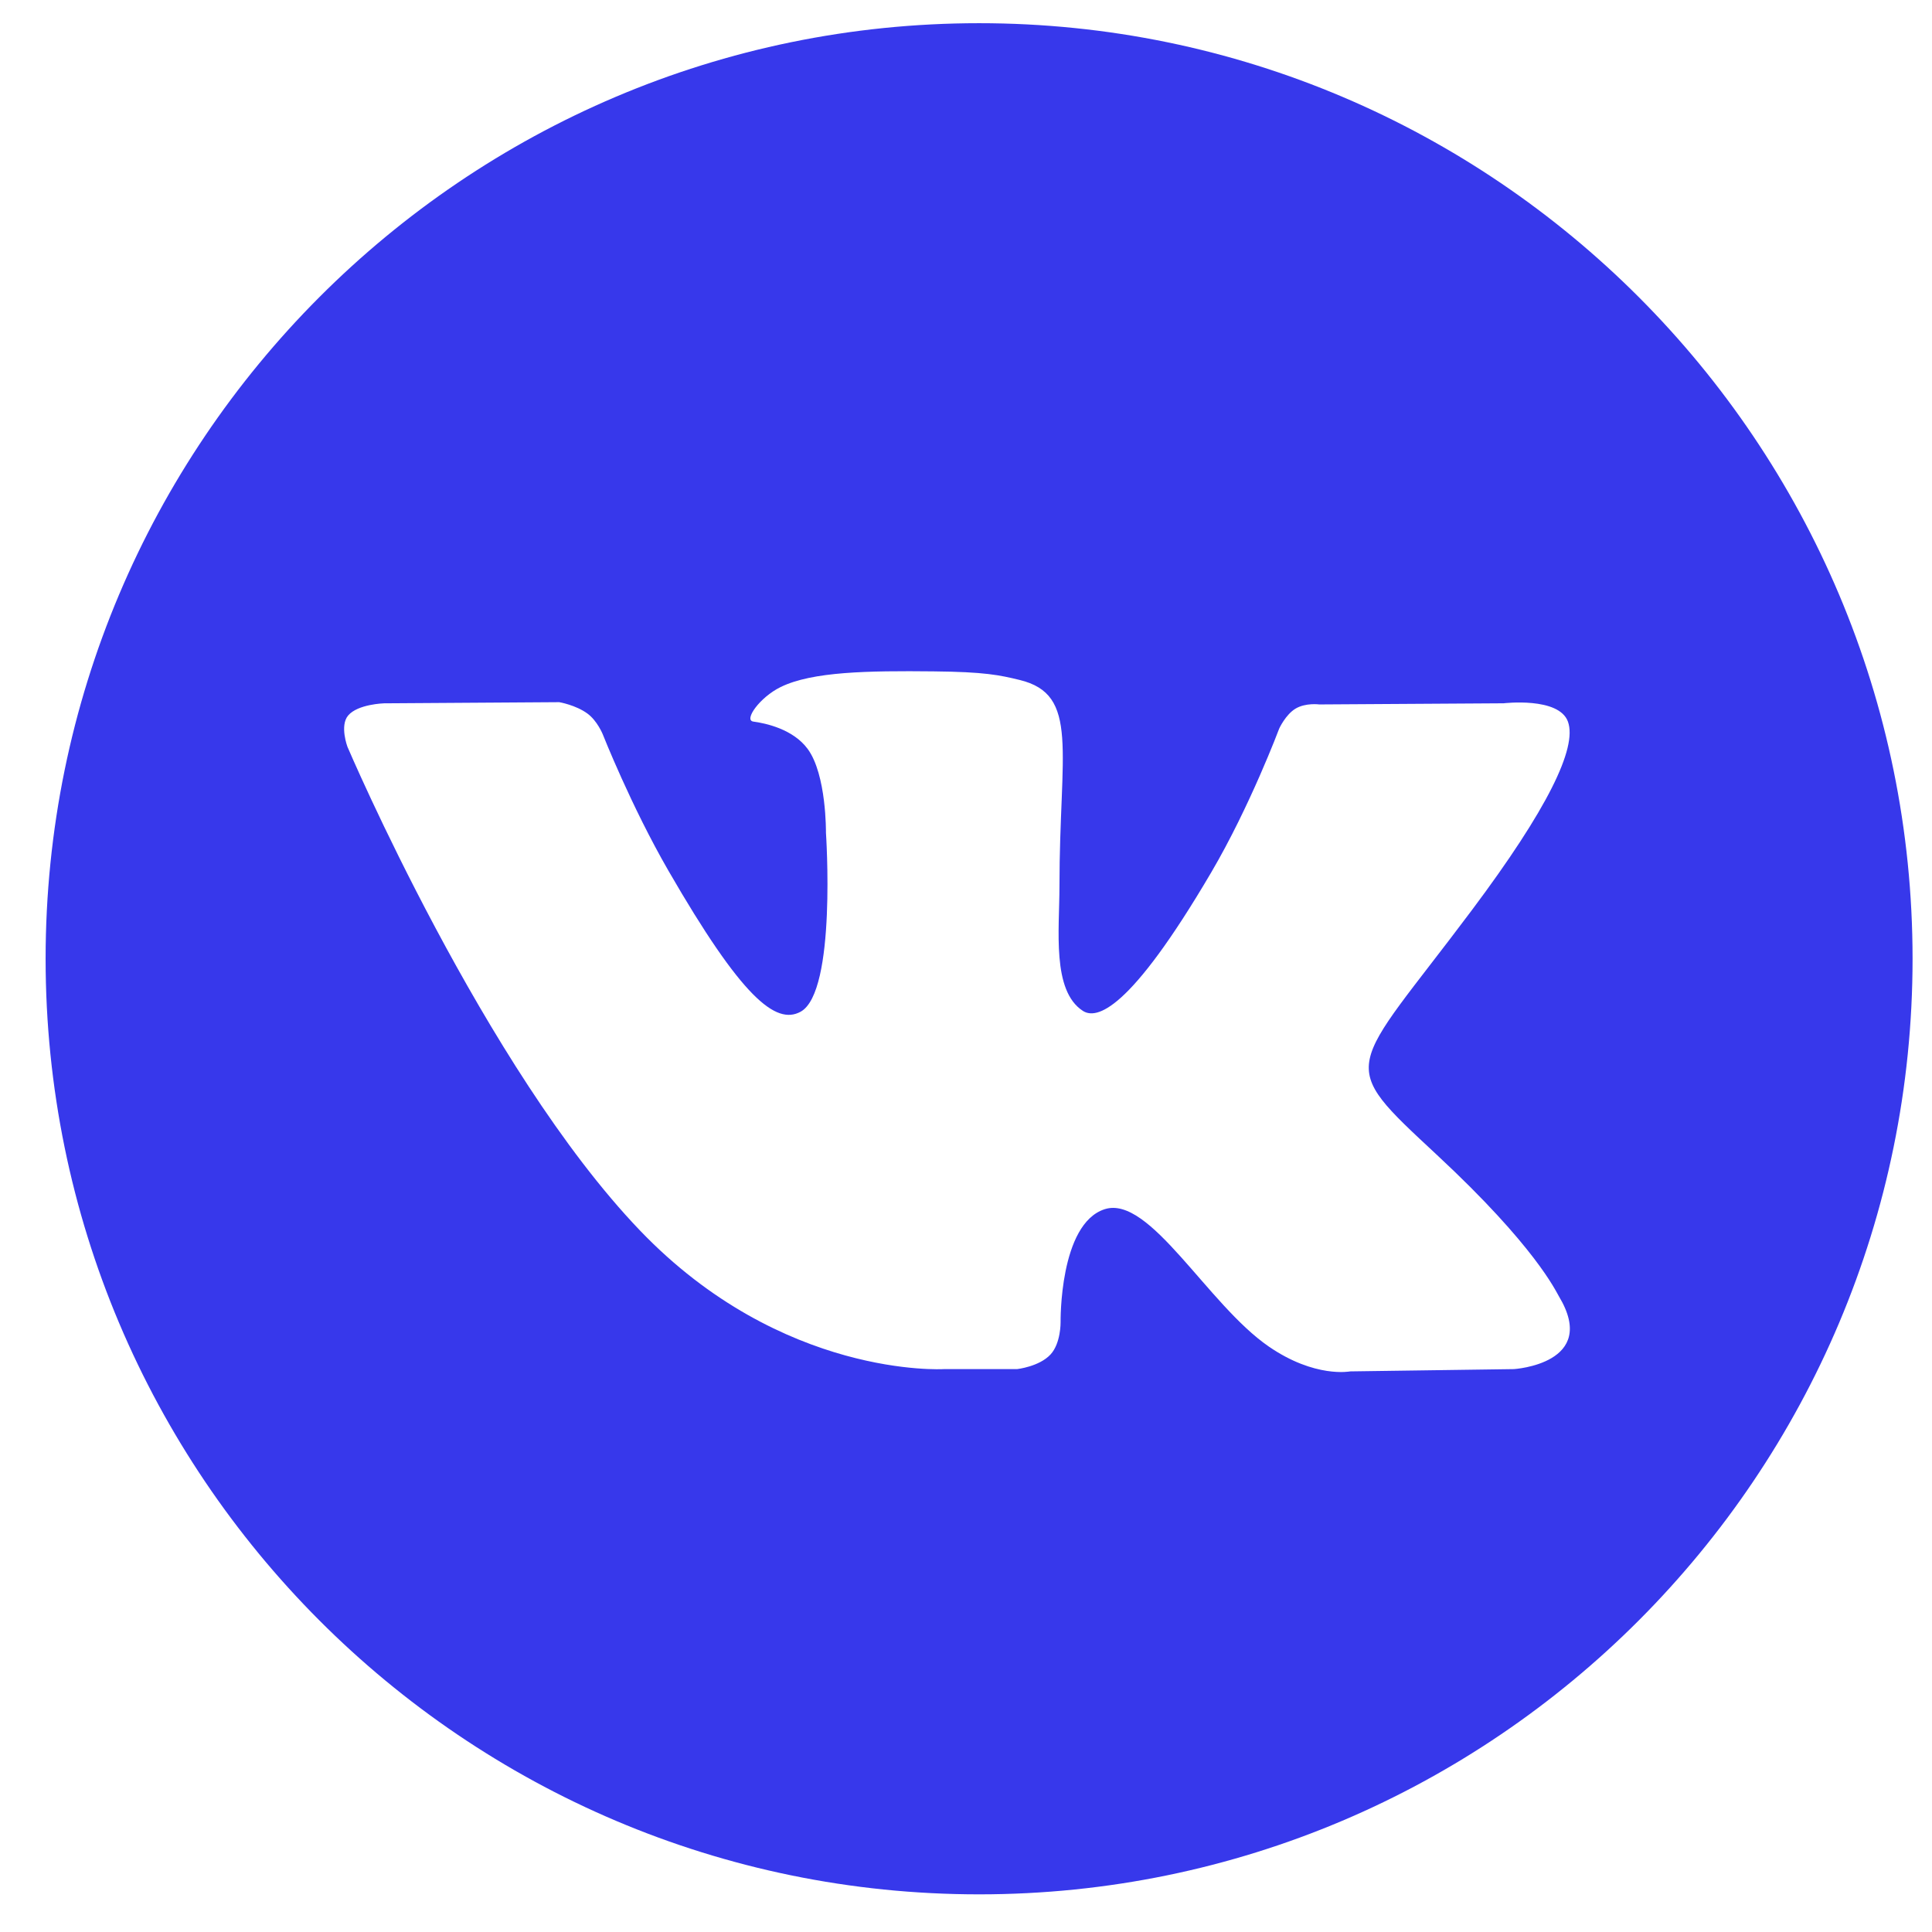 <?xml version="1.0" encoding="UTF-8" standalone="no"?>
<!DOCTYPE svg PUBLIC "-//W3C//DTD SVG 1.1//EN" "http://www.w3.org/Graphics/SVG/1.1/DTD/svg11.dtd">
<svg width="100%" height="100%" viewBox="0 0 31 31" version="1.1" xmlns="http://www.w3.org/2000/svg" xmlns:xlink="http://www.w3.org/1999/xlink" xml:space="preserve" xmlns:serif="http://www.serif.com/" style="fill-rule:evenodd;clip-rule:evenodd;stroke-linejoin:round;stroke-miterlimit:1.414;">
    <g transform="matrix(1,0,0,1,-2322,-542)">
        <g transform="matrix(1,0,0,0.446,1574.71,0)">
            <g id="vk" transform="matrix(0.267,0,0,0.6,763,1249.74)">
                <g transform="matrix(1,0,0,1,-56.098,-56.098)">
                    <g>
                        <path id="XMLID_11_" d="M56.098,0C87.059,0 112.196,25.137 112.196,56.098C112.196,87.059 87.059,112.196 56.098,112.196C25.137,112.196 0,87.059 0,56.098C0,25.137 25.137,0 56.098,0ZM53.979,80.702L58.382,80.702C58.382,80.702 59.712,80.556 60.391,79.824C61.016,79.152 60.996,77.89 60.996,77.89C60.996,77.89 60.91,71.982 63.652,71.112C66.355,70.255 69.826,76.822 73.505,79.347C76.287,81.258 78.401,80.839 78.401,80.839L88.238,80.702C88.238,80.702 93.384,80.385 90.944,76.339C90.744,76.008 89.523,73.346 83.63,67.876C77.462,62.151 78.288,63.077 85.718,53.174C90.243,47.143 92.052,43.461 91.487,41.884C90.948,40.382 87.62,40.779 87.62,40.779L76.544,40.848C76.544,40.848 75.723,40.736 75.114,41.1C74.519,41.457 74.136,42.289 74.136,42.289C74.136,42.289 72.383,46.956 70.045,50.925C65.113,59.3 63.141,59.742 62.335,59.222C60.46,58.01 60.928,54.353 60.928,51.755C60.928,43.639 62.159,40.255 58.531,39.379C57.327,39.088 56.441,38.896 53.362,38.865C49.41,38.824 46.065,38.877 44.171,39.805C42.911,40.422 41.939,41.797 42.531,41.876C43.263,41.974 44.921,42.323 45.8,43.52C46.935,45.064 46.895,48.532 46.895,48.532C46.895,48.532 47.547,58.086 45.372,59.273C43.879,60.087 41.831,58.425 37.434,50.827C35.181,46.935 33.48,42.633 33.48,42.633C33.48,42.633 33.152,41.829 32.567,41.399C31.857,40.878 30.865,40.712 30.865,40.712L20.34,40.781C20.34,40.781 18.76,40.825 18.18,41.512C17.664,42.123 18.139,43.387 18.139,43.387C18.139,43.387 26.379,62.665 35.709,72.38C44.264,81.287 53.979,80.702 53.979,80.702Z" style="fill:rgb(55,56,235);"/>
                    </g>
                </g>
            </g>
        </g>
    </g>
</svg>
